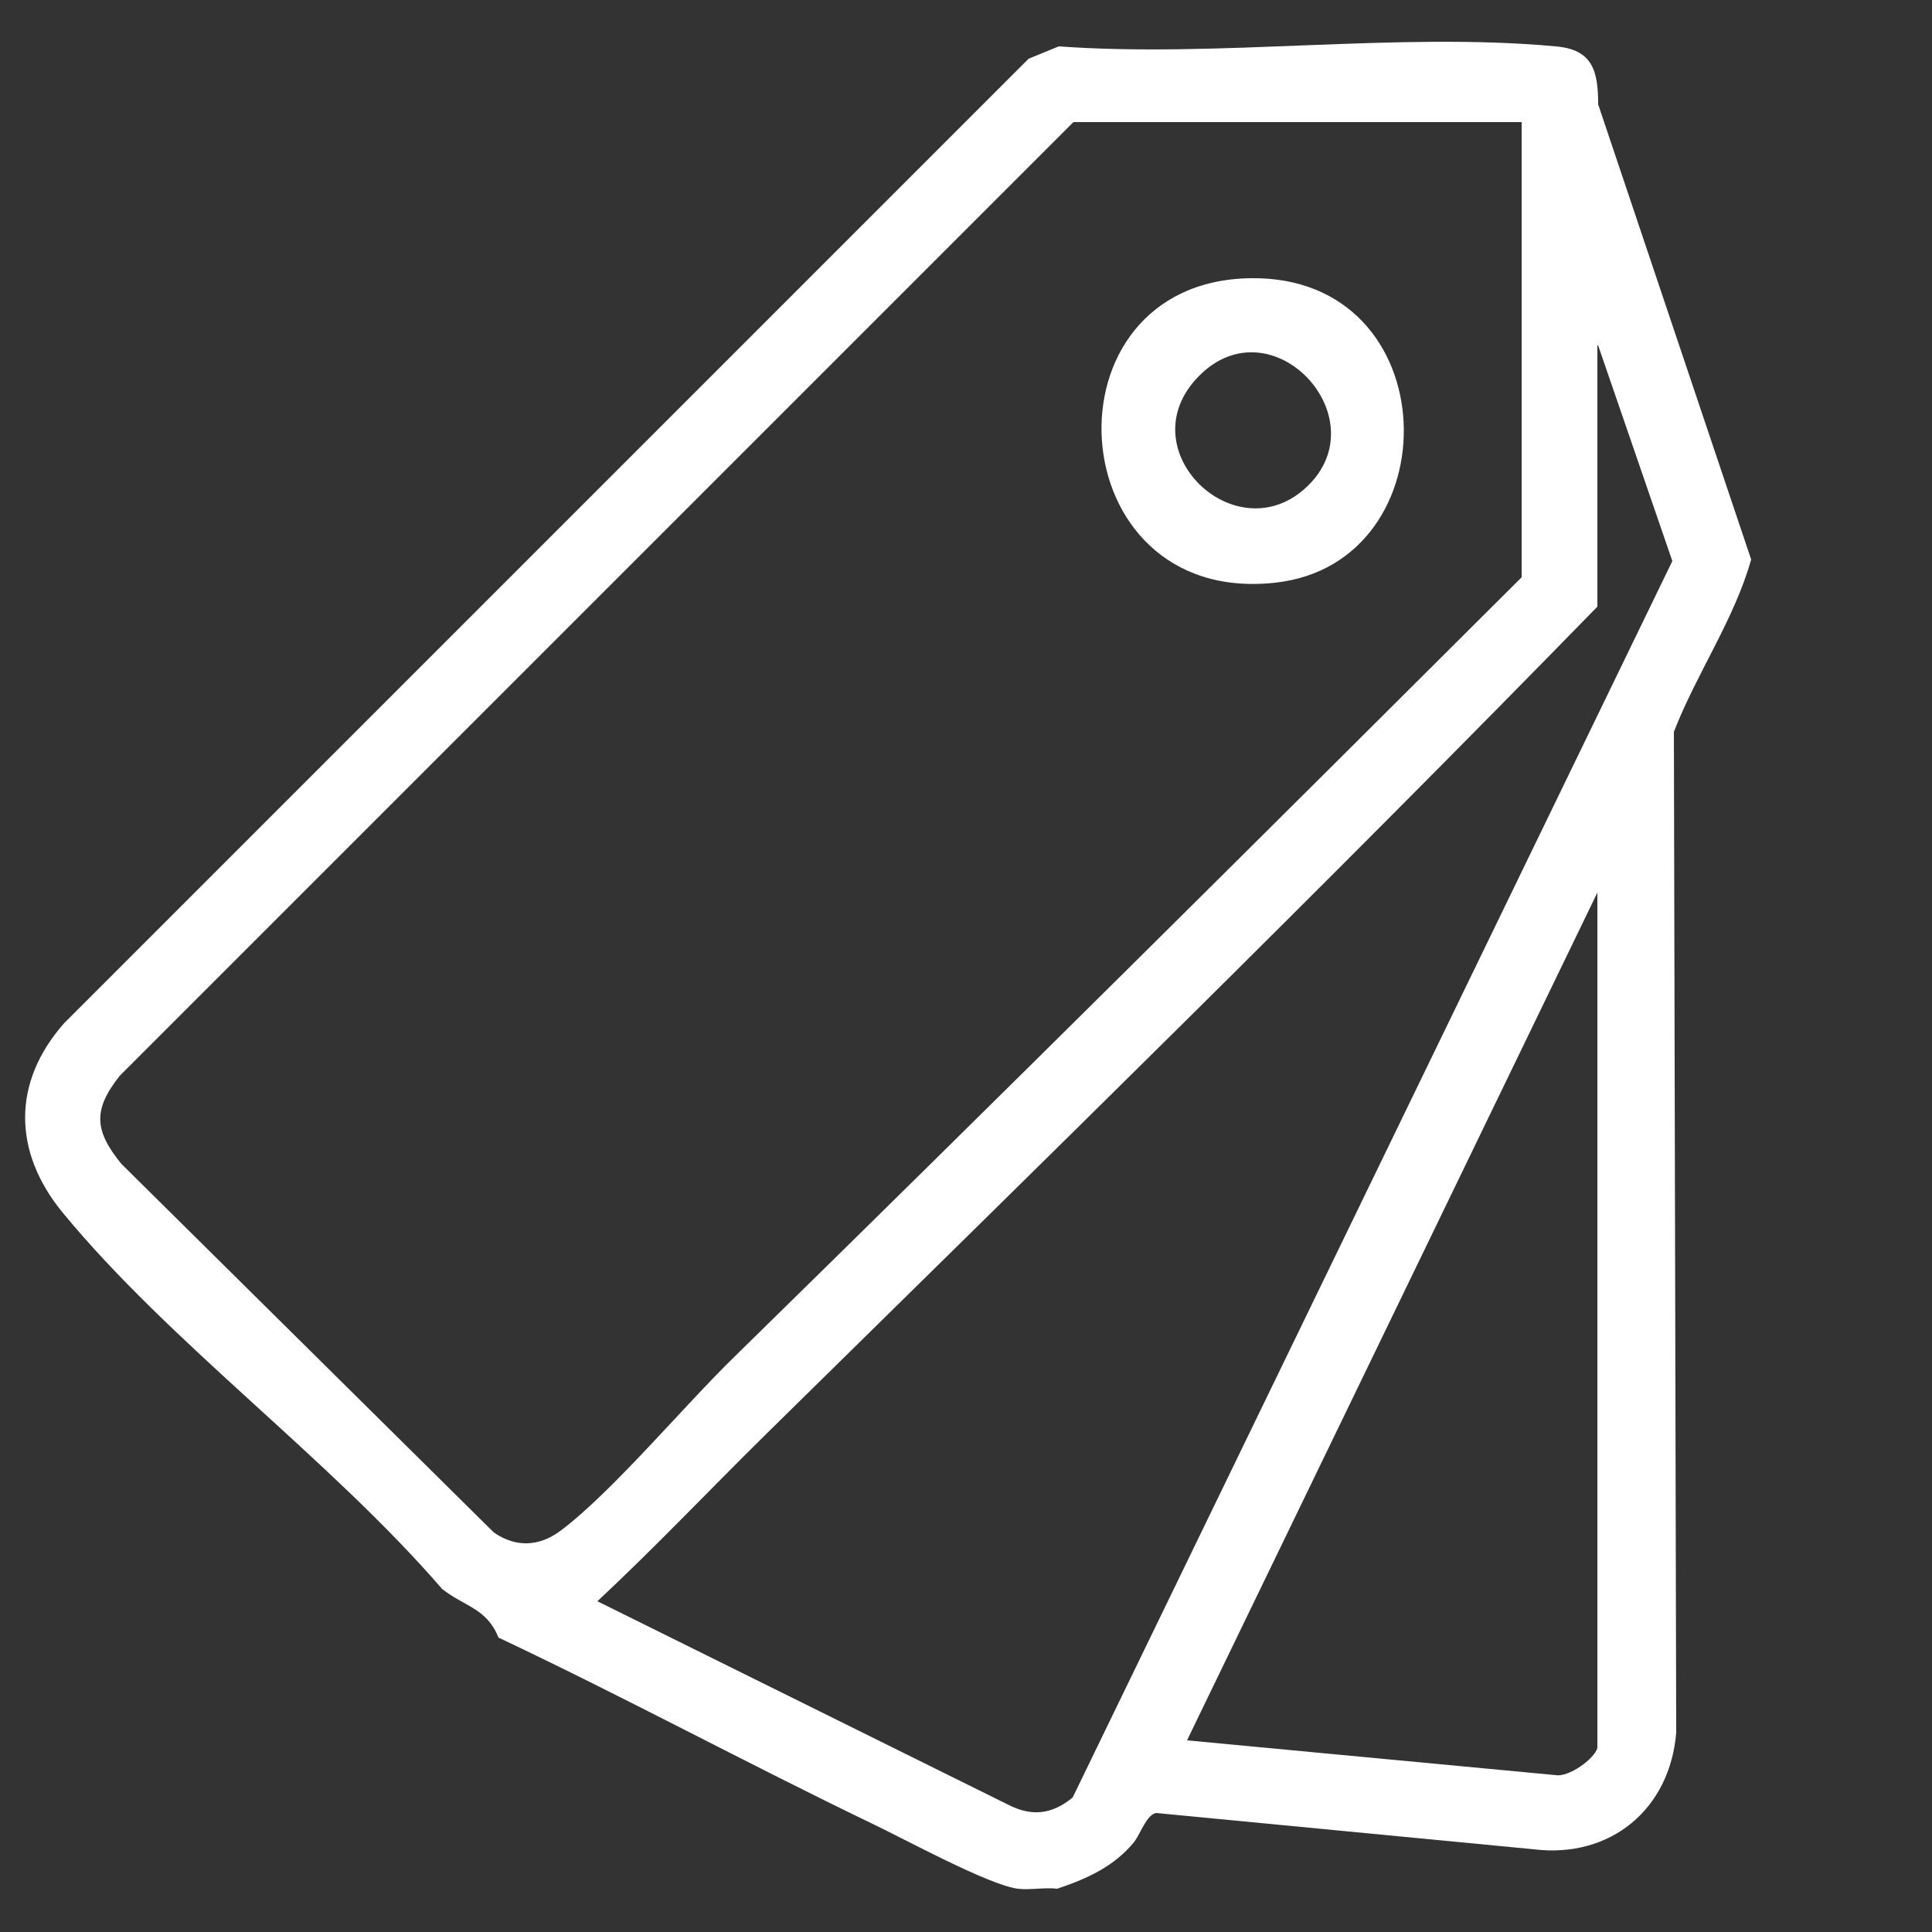 <?xml version="1.0" encoding="UTF-8"?>
<svg id="Layer_1" data-name="Layer 1" xmlns="http://www.w3.org/2000/svg" viewBox="0 0 25 25">
  <rect x="0" y="0" width="25" height="25" fill="#333333" stroke="none"/>
  <defs>
    <style>
      .cls-1 {
        fill: #fff;
      }
    </style>
  </defs>
  <path class="cls-1" d="M13.68,24.44c-.16-.02-.36.02-.51,0-.38-.05-1.46-.64-1.88-.84-1.62-.78-3.21-1.64-4.84-2.41-.15-.38-.44-.4-.73-.63-1.46-1.69-3.51-3.17-4.91-4.87-.64-.78-.66-1.68.02-2.45L13.31.76l.39-.16c2.07.15,4.39-.19,6.43,0,.48.04.55.32.55.75l1.98,5.89c-.22.78-.71,1.48-1,2.23l.03,12.95c-.08.99-.85,1.63-1.84,1.51l-4.89-.47c-.12.02-.2.26-.28.37-.26.32-.61.48-1,.61ZM19.69,1.58h-5.8L1.55,13.92c-.35.44-.33.71.02,1.14l4.82,4.77c.29.2.59.18.86-.02.67-.5,1.61-1.63,2.26-2.26,3.41-3.34,6.8-6.71,10.18-10.08V1.58ZM20.67,4.47v3.38c-3.54,3.63-7.17,7.18-10.78,10.73-.72.71-1.42,1.45-2.16,2.14l5.31,2.63c.31.16.57.13.84-.09l7.76-16-.96-2.79ZM20.67,22.61v-11.06l-5.31,10.97,4.77.45c.17.03.5-.21.54-.35Z"/>
  <path class="cls-1" d="M16.18,3.6c2.56-.04,2.62,3.69.32,3.94-2.81.31-3.06-3.9-.32-3.94ZM15.52,4.86c-.95.95.48,2.32,1.4,1.43s-.46-2.37-1.4-1.43Z"/>
</svg>